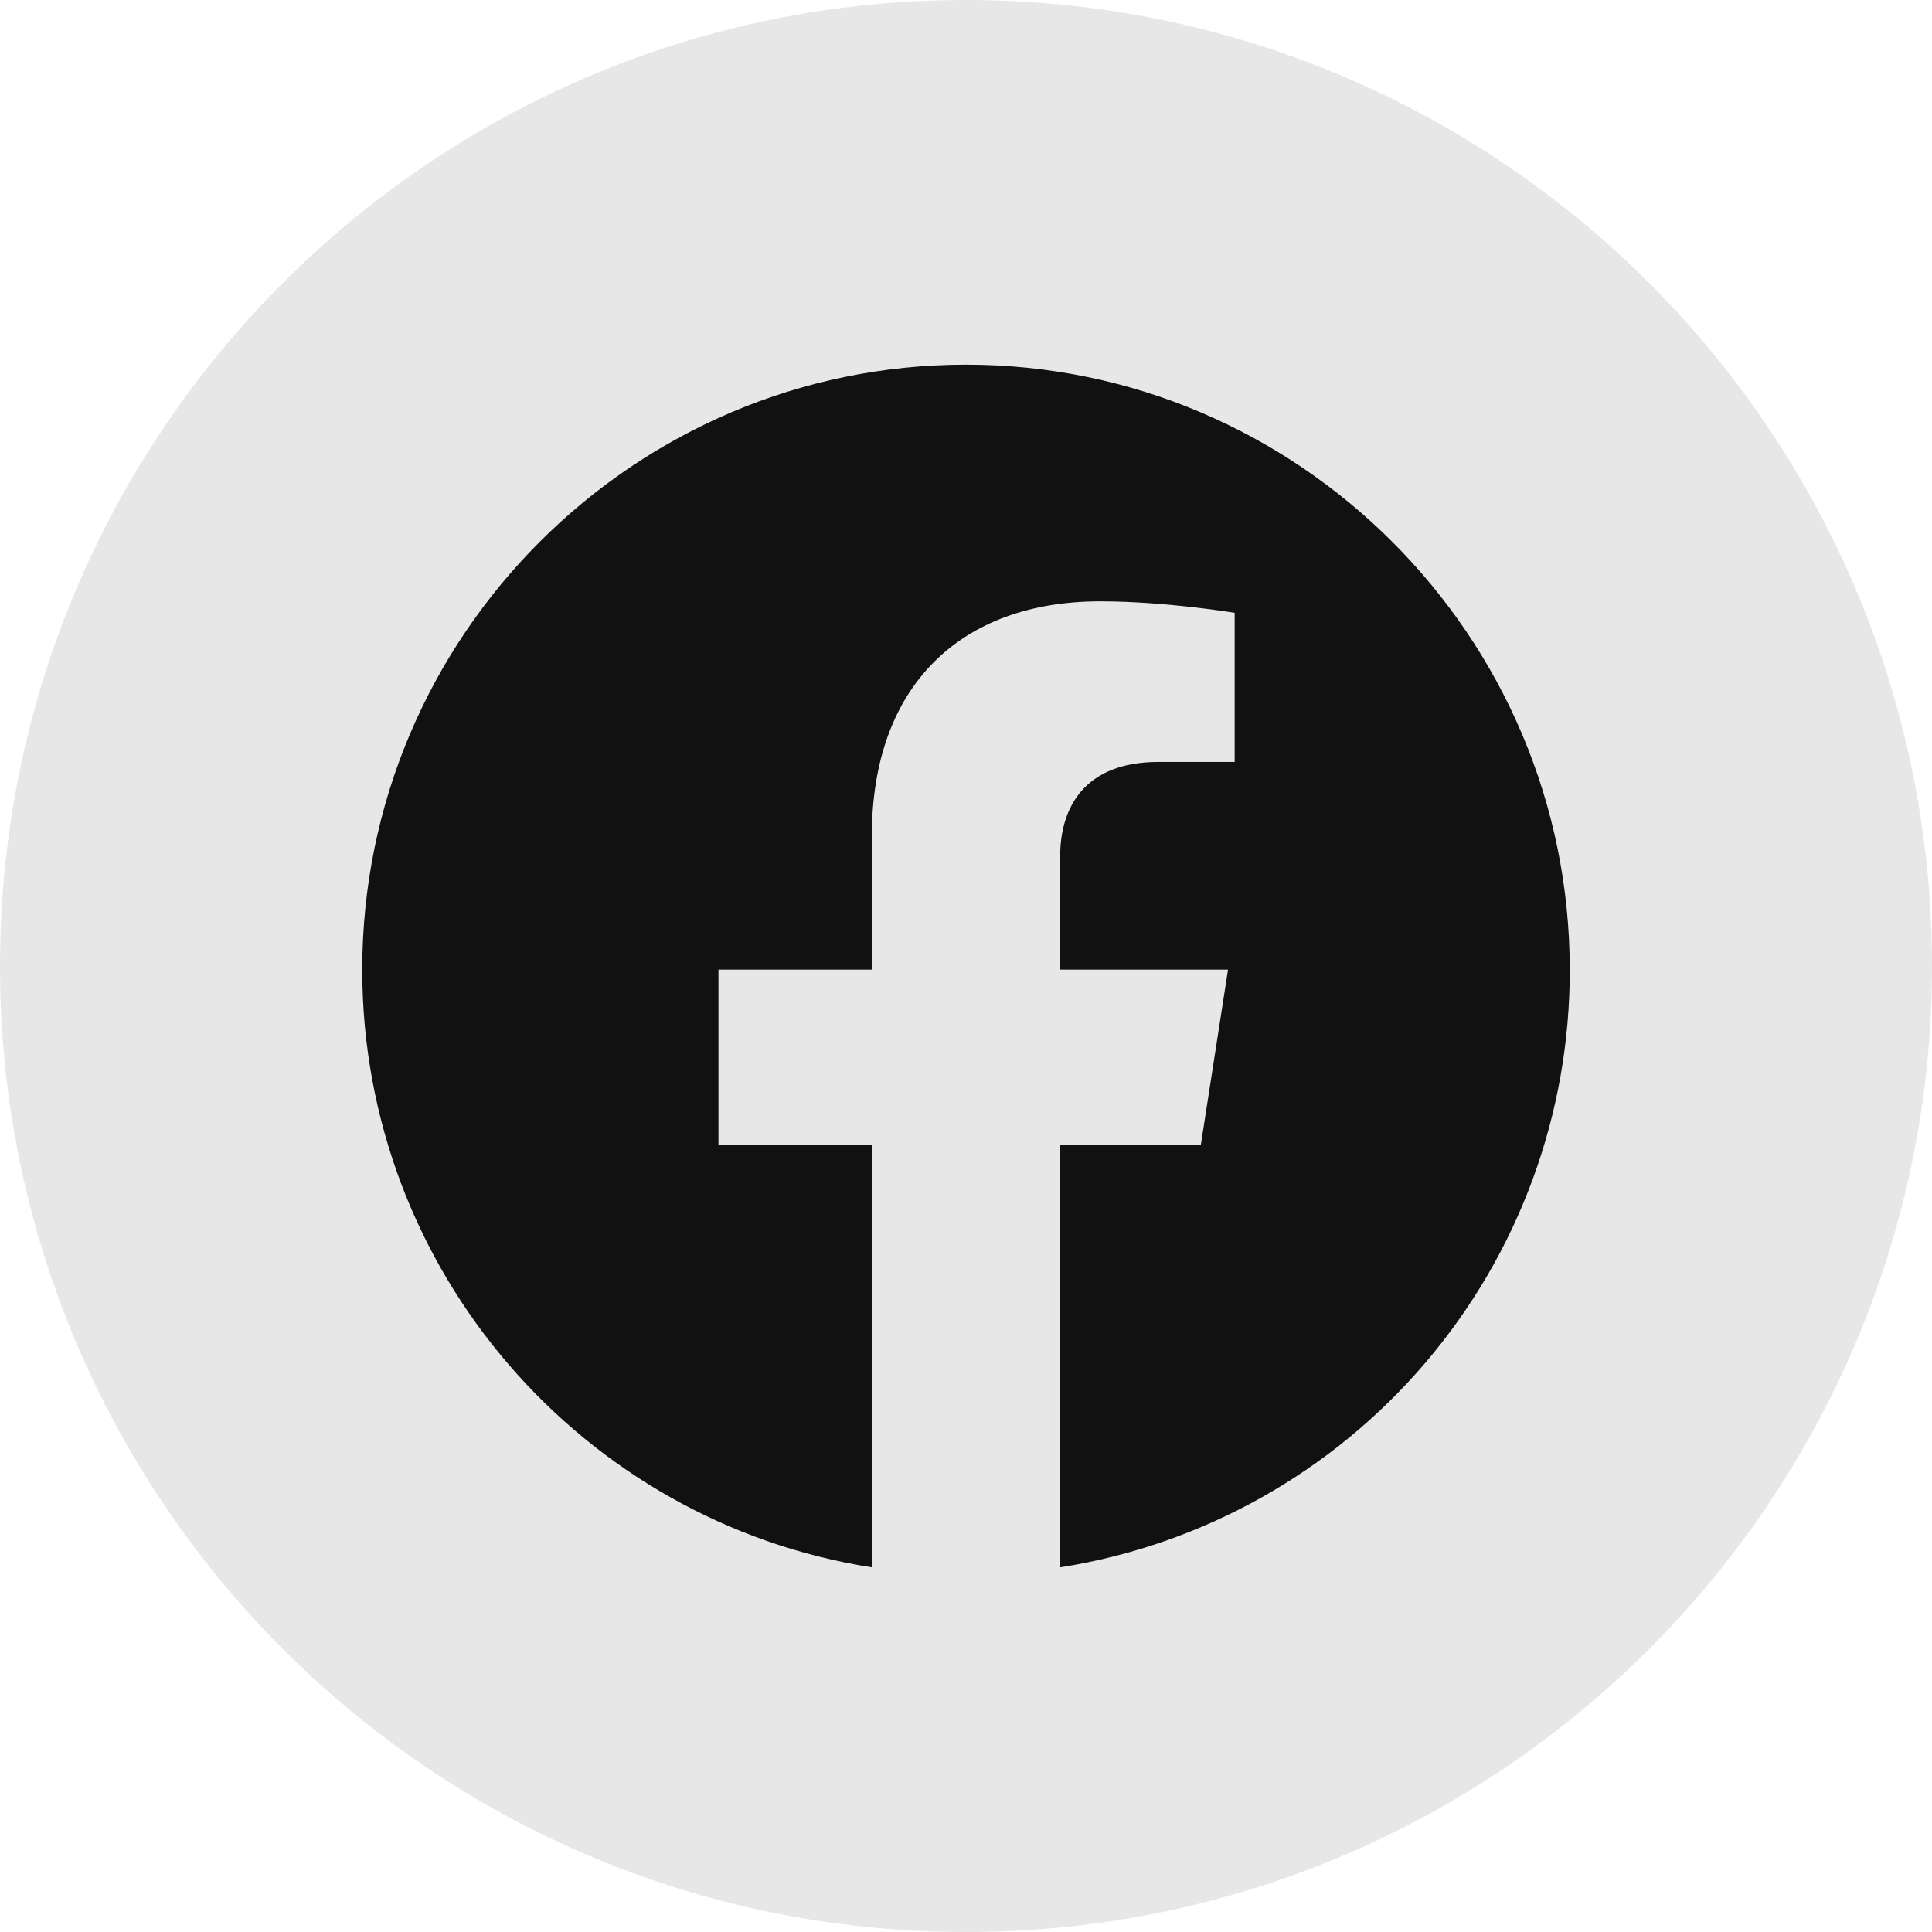 <svg width="32" height="32" viewBox="0 0 32 32" fill="none" xmlns="http://www.w3.org/2000/svg">
<path opacity="0.1" fill-rule="evenodd" clip-rule="evenodd" d="M0 16C0 7.163 7.163 0 16 0C24.837 0 32 7.163 32 16C32 24.837 24.837 32 16 32C7.163 32 0 24.837 0 16Z" fill="#111111"/>
<path d="M16 6.04C10.5 6.04 6 10.53 6 16.06C6 21.06 9.66 25.21 14.44 25.96V18.96H11.9V16.06H14.44V13.85C14.44 11.34 15.93 9.96 18.22 9.96C19.31 9.96 20.45 10.15 20.45 10.15V12.62H19.19C17.95 12.62 17.56 13.39 17.56 14.18V16.06H20.34L19.89 18.96H17.56V25.96C19.916 25.588 22.062 24.386 23.61 22.57C25.158 20.755 26.005 18.446 26 16.06C26 10.53 21.5 6.04 16 6.04Z" fill="#111111"/>
</svg>
